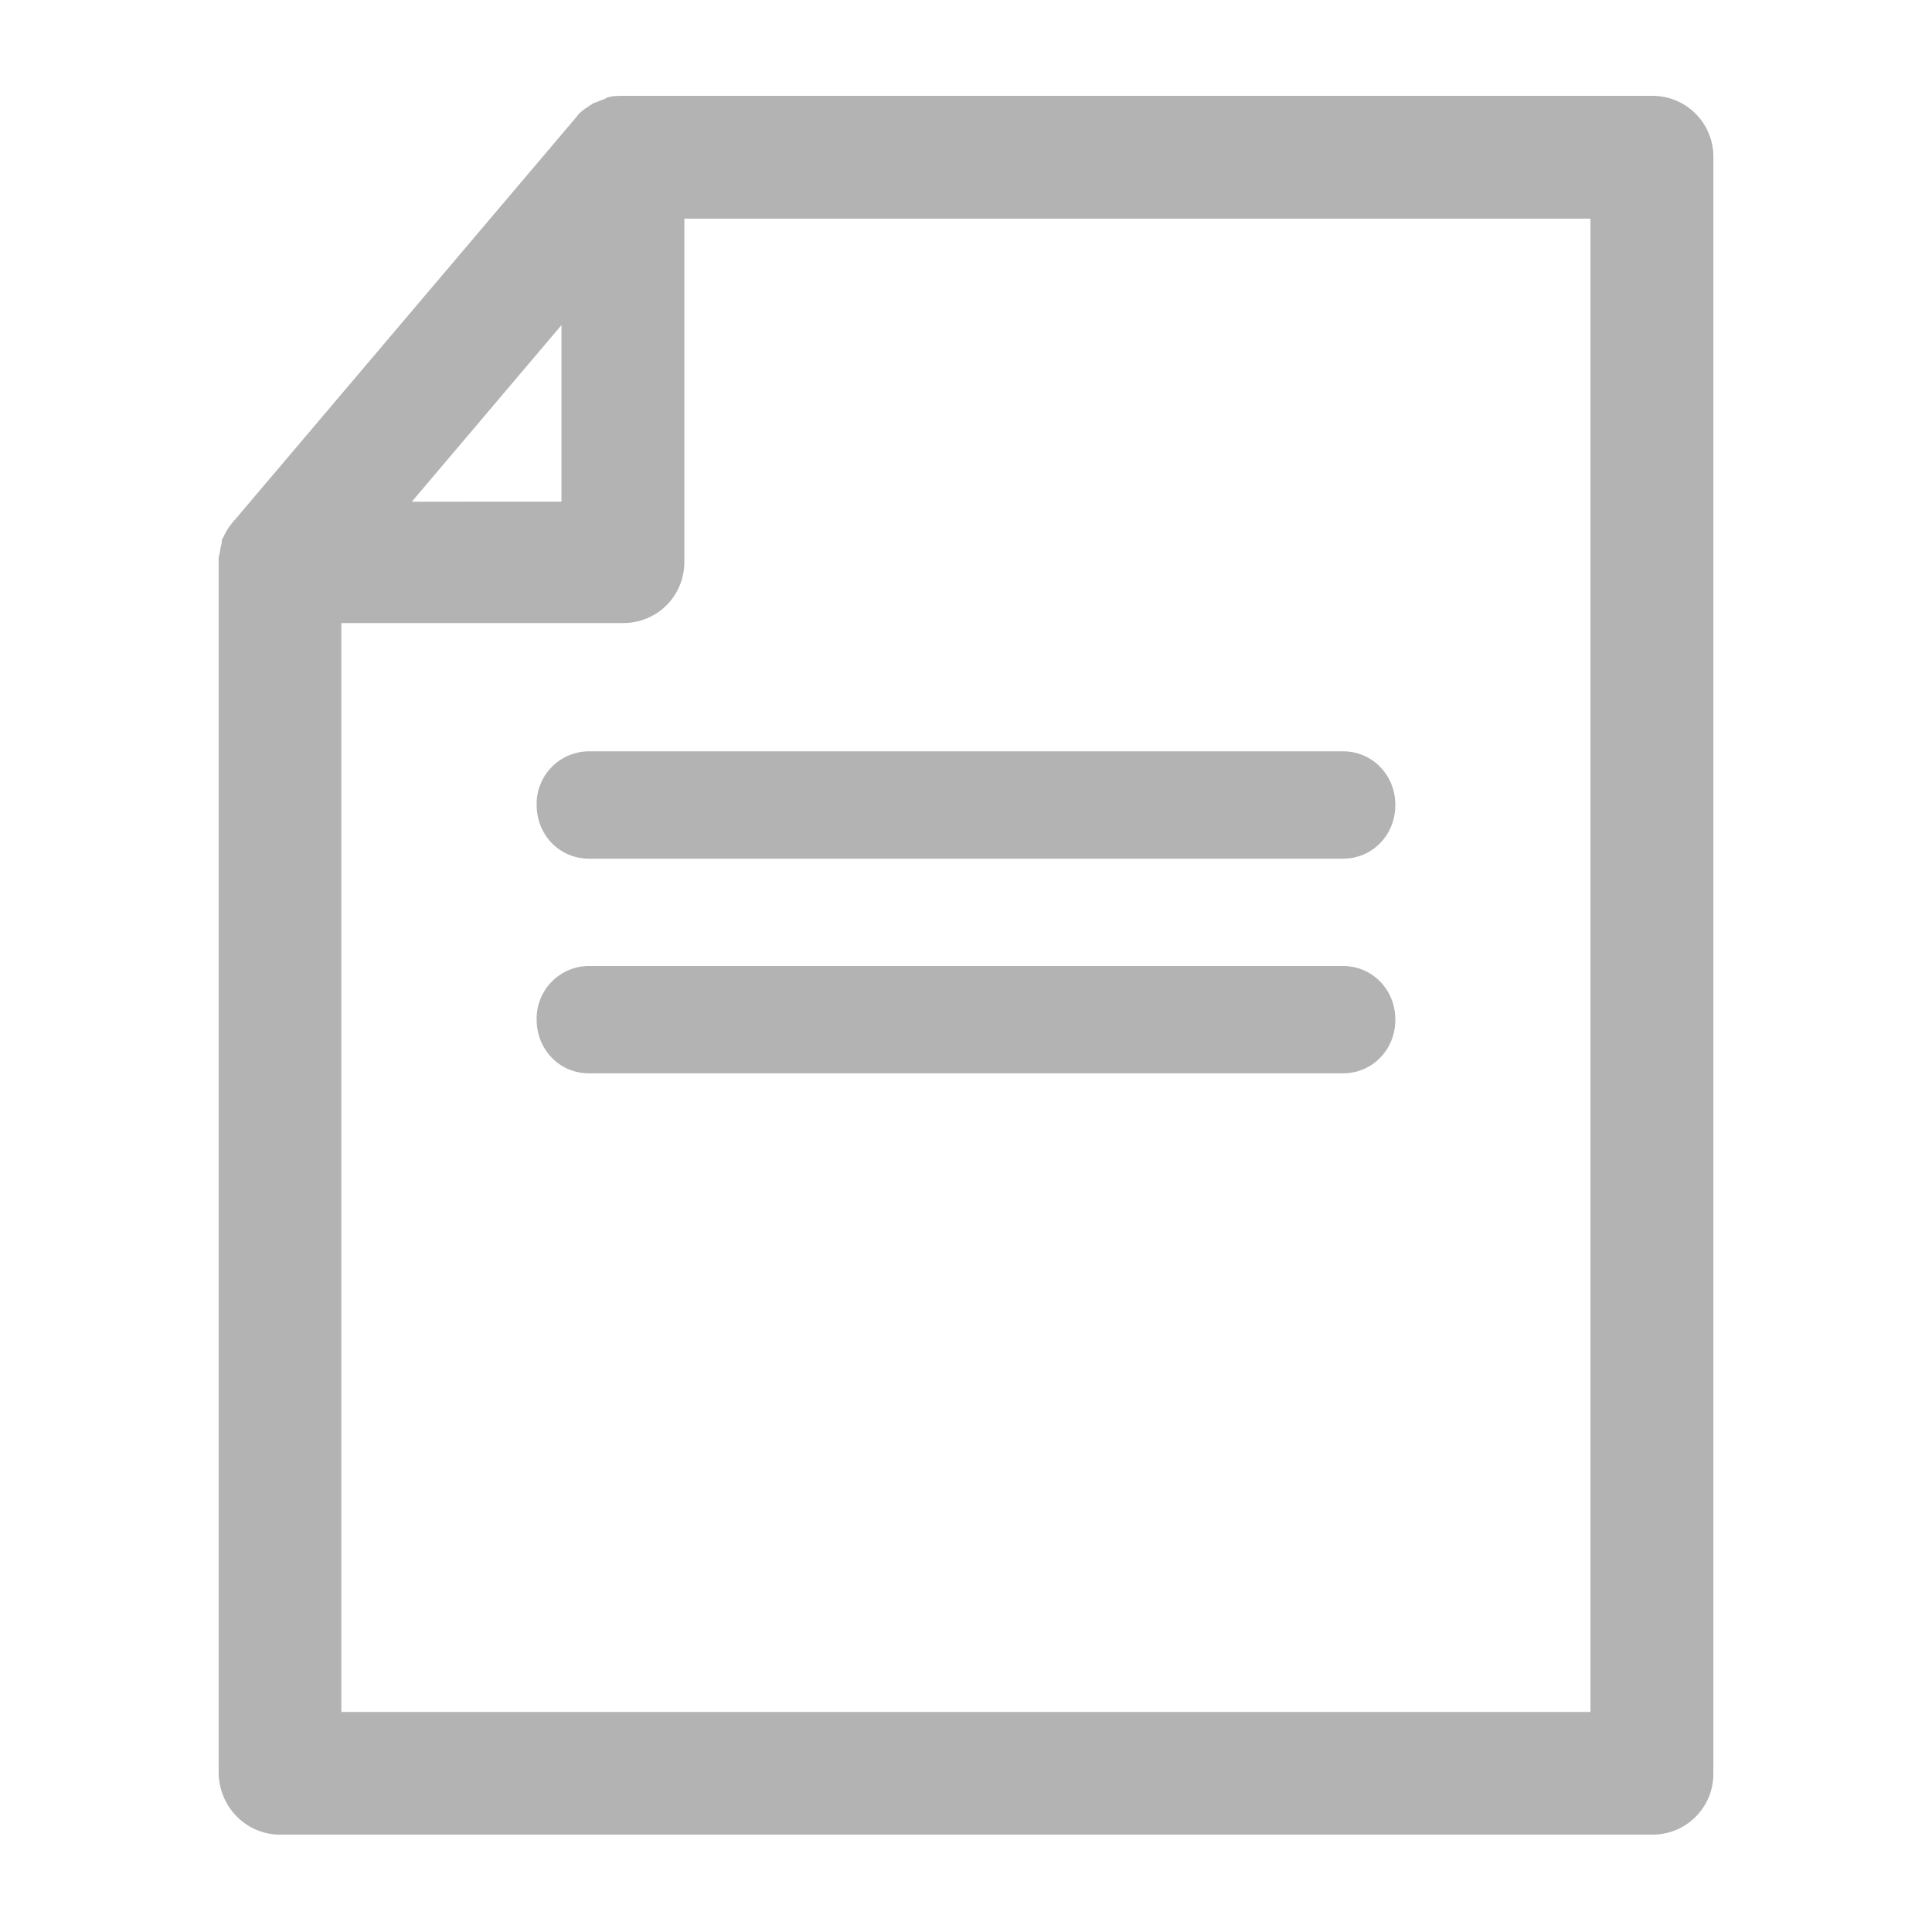 <svg width="18" height="18" fill="none" xmlns="http://www.w3.org/2000/svg"><path d="M2.61 17.093h12.78a.566.566 0 00.573-.572V1.465a.566.566 0 00-.572-.572H5.805c-.042 0-.098 0-.14.014-.014 0-.028.014-.028.014-.042.014-.07.028-.112.042-.013.014-.027.014-.041.028-.042.028-.084.055-.112.097L2.177 4.856a.572.572 0 00-.098.153c-.014.014-.014.042-.014.056-.014.042-.014.084-.028.126v11.316c0 .335.265.586.572.586zM5.231 3.028v1.646H3.837l1.395-1.646zm-2.05 2.777h2.623c.32 0 .572-.252.572-.572V2.037h8.442V15.95H3.18V5.805z" fill="#B3B3B3"/><path d="M12.512 7H5.488A.489.489 0 005 7.5c0 .28.214.5.488.5h7.024c.274 0 .488-.22.488-.5s-.214-.5-.488-.5zm0 2H5.488A.489.489 0 005 9.5c0 .28.214.5.488.5h7.024c.274 0 .488-.22.488-.5s-.214-.5-.488-.5z" fill="#B3B3B3"/></svg>